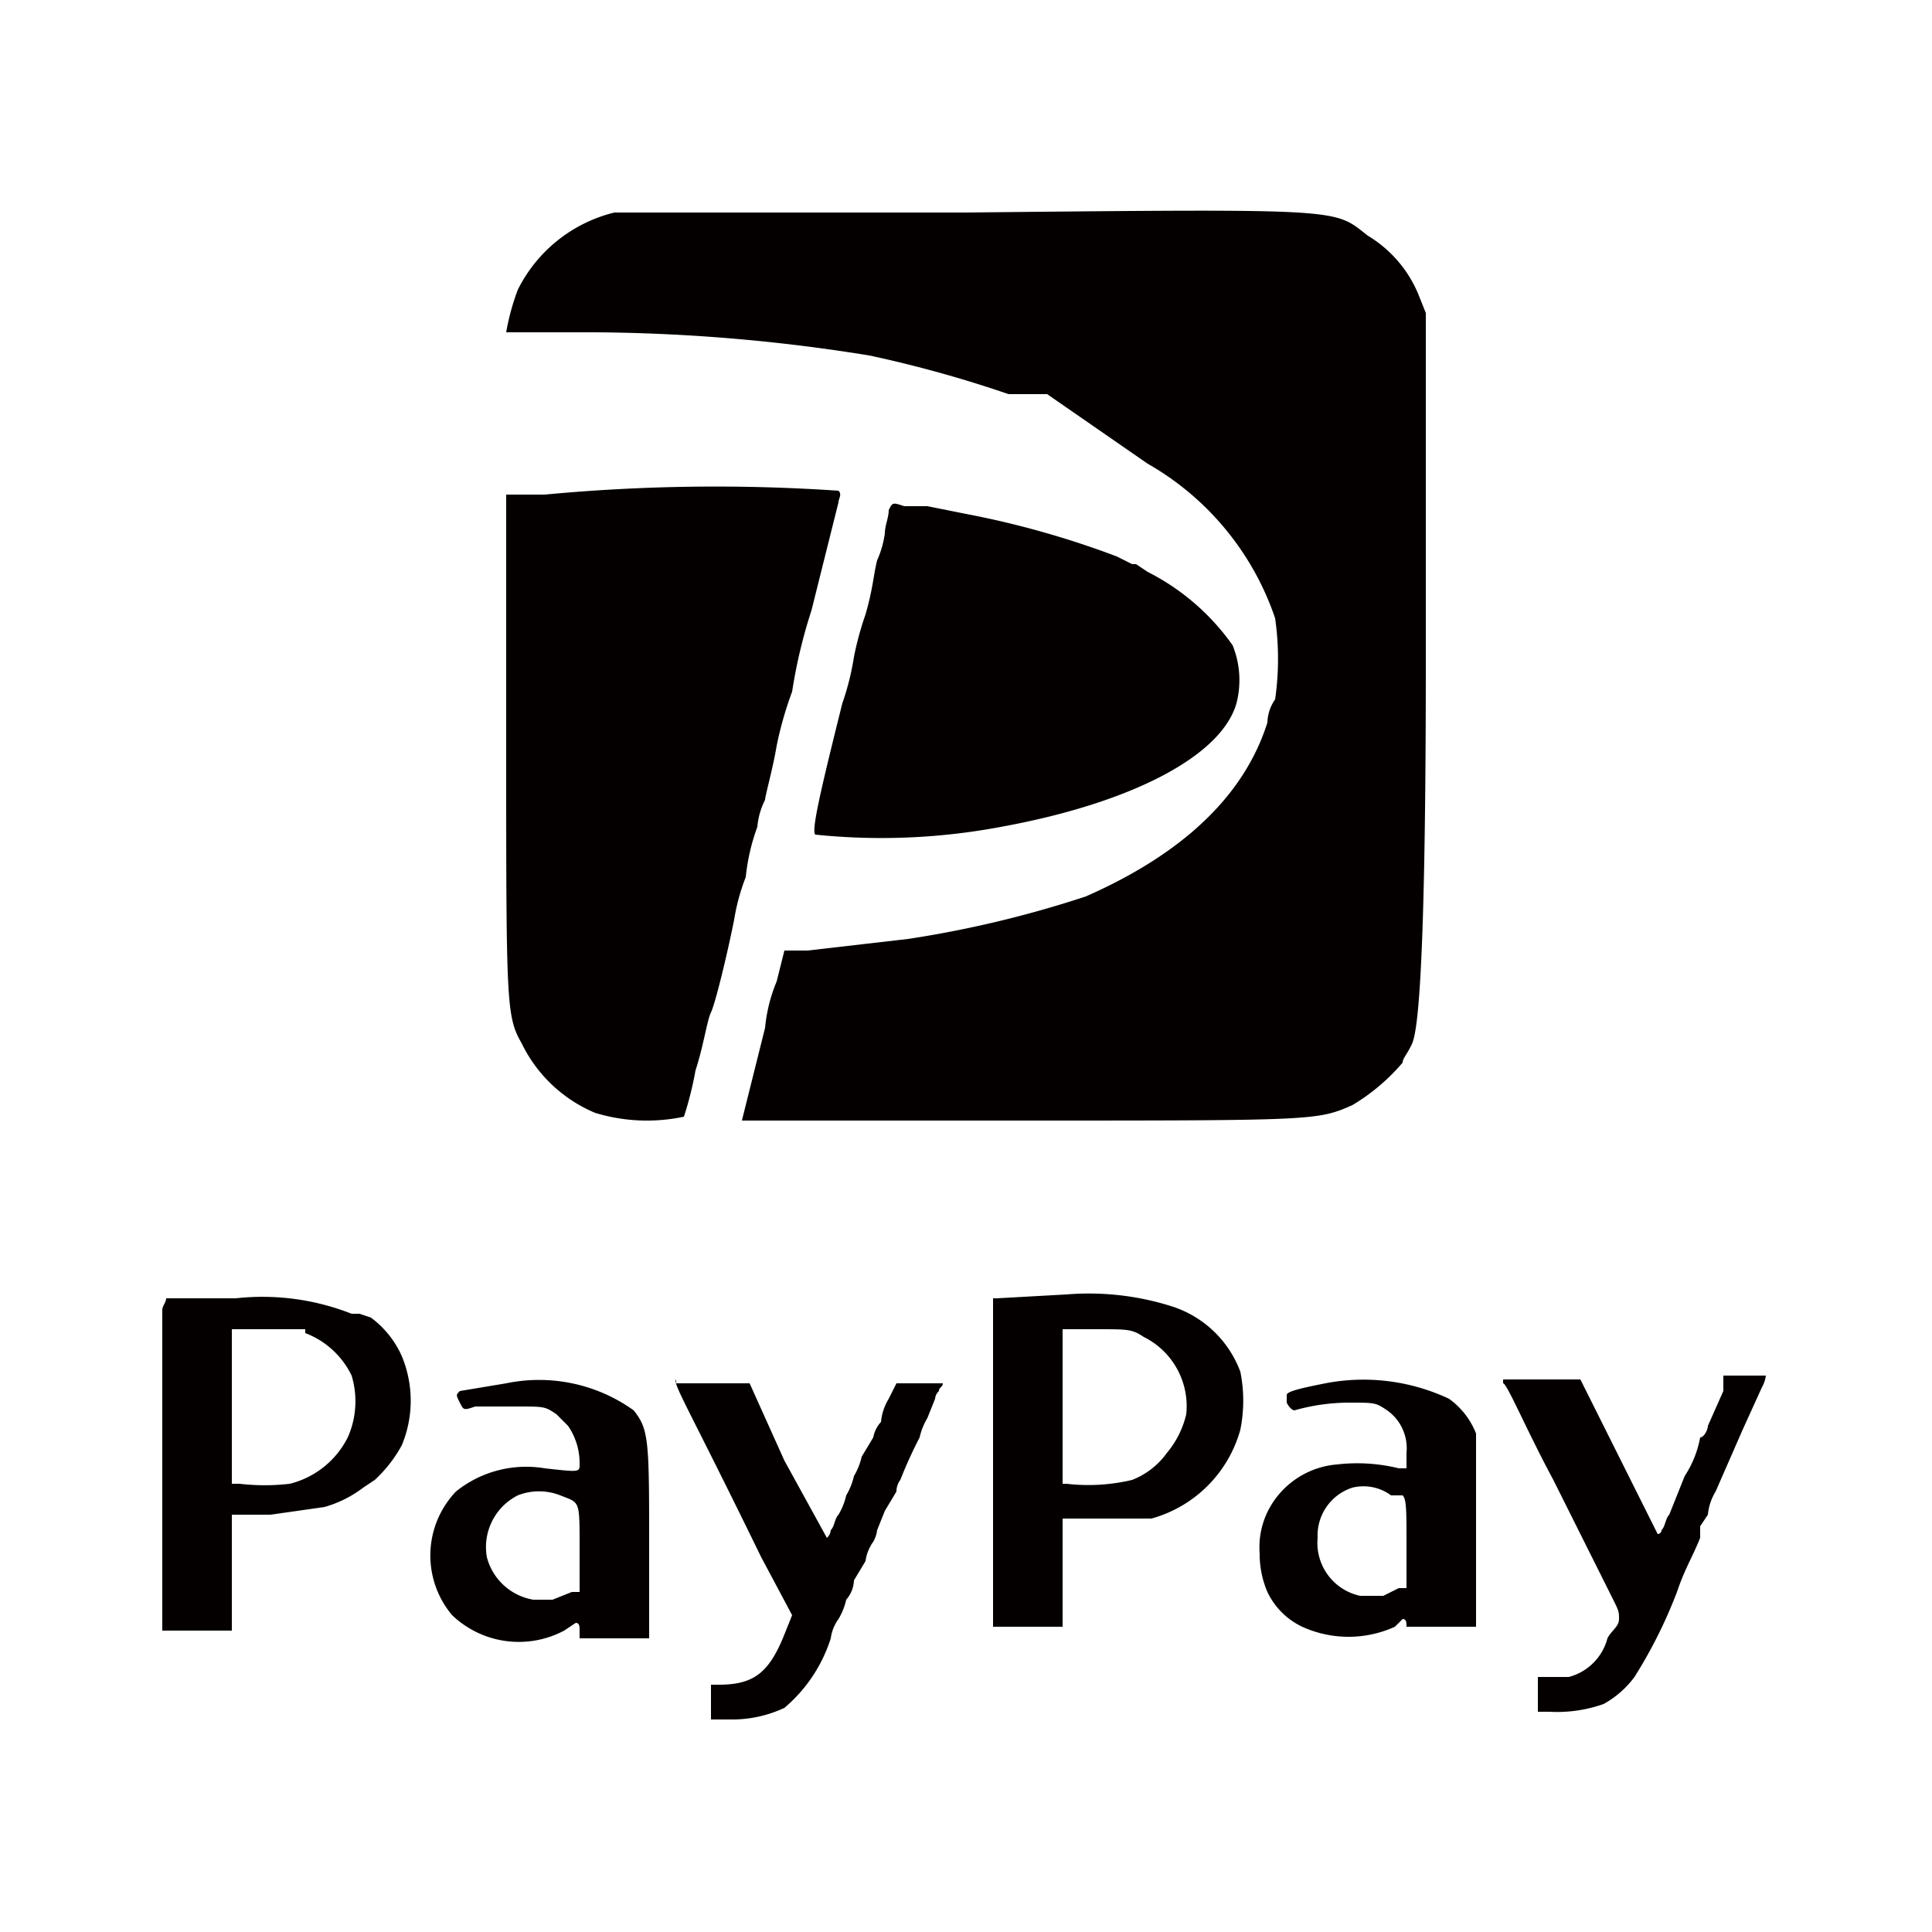 <svg xmlns="http://www.w3.org/2000/svg" width="52" height="52" viewBox="0 0 50 50"><defs><style>.a{fill:#fff;}.b{fill:#040000;}</style></defs><rect class="a" width="52" height="52"/><path class="b" d="M15.9,5.5a3.8,3.8,0,0,0-2.5,2,6.1,6.1,0,0,0-.3,1.1h2.3a46,46,0,0,1,7.1.6,31.2,31.2,0,0,1,3.6,1h1L29.7,12A7.3,7.3,0,0,1,33,16a7.4,7.4,0,0,1,0,2.1,1.1,1.1,0,0,0-.2.6c-.6,1.9-2.2,3.4-4.7,4.5a28.2,28.2,0,0,1-4.6,1.1l-2.6.3h-.6l-.2.8a4.1,4.1,0,0,0-.3,1.2l-.6,2.4h7.2c7.6,0,7.7,0,8.6-.4a5.2,5.2,0,0,0,1.3-1.1c0-.1.1-.2.2-.4s.4-.4.4-10V8.1l-.2-.5a3.2,3.2,0,0,0-1.3-1.5c-.9-.7-.5-.7-10.4-.6Z"/><path class="b" d="M23,13.2c0,.2-.1.4-.1.6a2.5,2.5,0,0,1-.2.7c-.1.4-.1.7-.3,1.4a8.1,8.1,0,0,0-.3,1.1,6.8,6.8,0,0,1-.3,1.2c-.6,2.4-.8,3.3-.7,3.4a16.7,16.7,0,0,0,4.8-.2c3.3-.6,5.7-1.8,6.1-3.2a2.4,2.4,0,0,0-.1-1.5,6,6,0,0,0-2.2-1.9l-.3-.2h-.1l-.4-.2A23.5,23.5,0,0,0,25,13.3l-1-.2h-.6C23.1,13,23.1,13,23,13.2Z"/><path class="b" d="M14.1,12.8h-1v6.4c0,6.8,0,7.1.4,7.8a3.7,3.7,0,0,0,1.9,1.8,4.6,4.6,0,0,0,2.3.1,9.1,9.1,0,0,0,.3-1.2c.2-.6.3-1.3.4-1.5s.4-1.4.6-2.4a5.3,5.3,0,0,1,.3-1.1,5.3,5.3,0,0,1,.3-1.3,1.9,1.9,0,0,1,.2-.7c0-.1.2-.8.3-1.4a9.3,9.3,0,0,1,.4-1.4,13.3,13.3,0,0,1,.5-2.1l.7-2.8c0-.1.1-.2,0-.3A47,47,0,0,0,14.1,12.8Z"/><path class="b" d="M4.3,33.6c0,.1-.1.2-.1.3v8.3H6v-3h1l1.4-.2a3,3,0,0,0,1-.5l.3-.2a3.5,3.5,0,0,0,.7-.9,3,3,0,0,0,0-2.3,2.5,2.5,0,0,0-.8-1L9.3,34H9.1a6.3,6.3,0,0,0-3-.4Zm3.6.9a2.2,2.2,0,0,1,1.2,1.1A2.3,2.3,0,0,1,9,37.2a2.3,2.3,0,0,1-1.5,1.2,5.6,5.6,0,0,1-1.3,0H6v-4H7.9Z"/><path class="b" d="M25.8,33.6h-.1v8.5h1.8V39.3h2.3A3.3,3.3,0,0,0,32.1,37a3.8,3.8,0,0,0,0-1.5,2.8,2.8,0,0,0-1.8-1.7,7.1,7.1,0,0,0-2.7-.3Zm3.8,1a2,2,0,0,1,1.1,2,2.4,2.4,0,0,1-.5,1,2,2,0,0,1-.9.7,4.9,4.9,0,0,1-1.7.1h-.1v-4h.9C29.2,34.4,29.3,34.4,29.6,34.6Z"/><path class="b" d="M13.1,35.8l-1.2.2c-.1.1-.1.1,0,.3s.1.2.4.1h1.1c.7,0,.7,0,1,.2l.3.3a1.7,1.7,0,0,1,.3,1c0,.2,0,.2-.9.1a2.9,2.9,0,0,0-2.3.6,2.4,2.4,0,0,0-.1,3.2,2.5,2.5,0,0,0,2.9.4l.3-.2c.1,0,.1.1.1.2v.2h1.8V40.1c0-2.8,0-3.1-.4-3.6A4.2,4.2,0,0,0,13.1,35.8Zm1.4,2.9c.5.2.5.1.5,1.3v1.2h-.2l-.5.2h-.5a1.5,1.5,0,0,1-1.2-1.1,1.5,1.5,0,0,1,.8-1.6A1.5,1.5,0,0,1,14.5,38.7Z"/><path class="b" d="M17.5,35.7c-.1.1.3.7,2.2,4.6l.8,1.5-.2.5c-.4,1-.8,1.3-1.7,1.3h-.2v.9h.5a3.2,3.2,0,0,0,1.4-.3,3.9,3.9,0,0,0,1.2-1.8,1.1,1.1,0,0,1,.2-.5,1.7,1.7,0,0,0,.2-.5.8.8,0,0,0,.2-.5l.3-.5a1.1,1.1,0,0,1,.2-.5.8.8,0,0,0,.1-.3l.2-.5.3-.5a.5.5,0,0,1,.1-.3,11.7,11.7,0,0,1,.5-1.1,1.7,1.7,0,0,1,.2-.5l.2-.5a.3.3,0,0,1,.1-.2c0-.1.1-.1.1-.2H23.2l-.2.4a1.4,1.4,0,0,0-.2.6.8.8,0,0,0-.2.4l-.3.5a1.7,1.7,0,0,1-.2.5,1.7,1.7,0,0,1-.2.5,1.7,1.7,0,0,1-.2.5c-.1.1-.1.3-.2.4a.3.3,0,0,1-.1.2l-1.1-2-.9-2H17.5Z"/><path class="b" d="M34.3,35.8c-.5.1-1,.2-1,.3v.2c.1.2.2.2.2.2a5.2,5.2,0,0,1,1.4-.2c.7,0,.7,0,1,.2a1.2,1.2,0,0,1,.5,1.1V38h-.2a4.5,4.5,0,0,0-1.6-.1,2.2,2.2,0,0,0-1.6.9,2.1,2.1,0,0,0-.4,1.4,2.5,2.5,0,0,0,.2,1,1.9,1.9,0,0,0,.9.9,2.9,2.9,0,0,0,2.4,0l.2-.2c.1,0,.1.1.1.2h1.8V37.1a2,2,0,0,0-.7-.9A5.2,5.2,0,0,0,34.3,35.8ZM36,38.7h.3c.1.1.1.4.1,1.2v1.2h-.2l-.4.2h-.6a1.4,1.4,0,0,1-1.1-1.5,1.3,1.3,0,0,1,.9-1.3A1.2,1.2,0,0,1,36,38.7Z"/><path class="b" d="M38.9,35.8h0c.1,0,.6,1.2,1.3,2.5l1.5,3c.2.4.2.4.2.6s-.2.3-.3.5a1.4,1.4,0,0,1-1,1h-.8v.9h.3a3.6,3.6,0,0,0,1.4-.2,2.5,2.5,0,0,0,.8-.7,12.4,12.4,0,0,0,1.1-2.2c.2-.6.4-.9.6-1.4v-.3l.2-.3a1.4,1.4,0,0,1,.2-.6l.7-1.6.5-1.1a.8.8,0,0,0,.1-.3H44.6V36l-.4.9c0,.1-.1.3-.2.3a2.7,2.7,0,0,1-.4,1l-.2.5-.2.5c-.1.1-.1.3-.2.4a.1.1,0,0,1-.1.1l-1-2-1-2H38.9Z"/></svg>